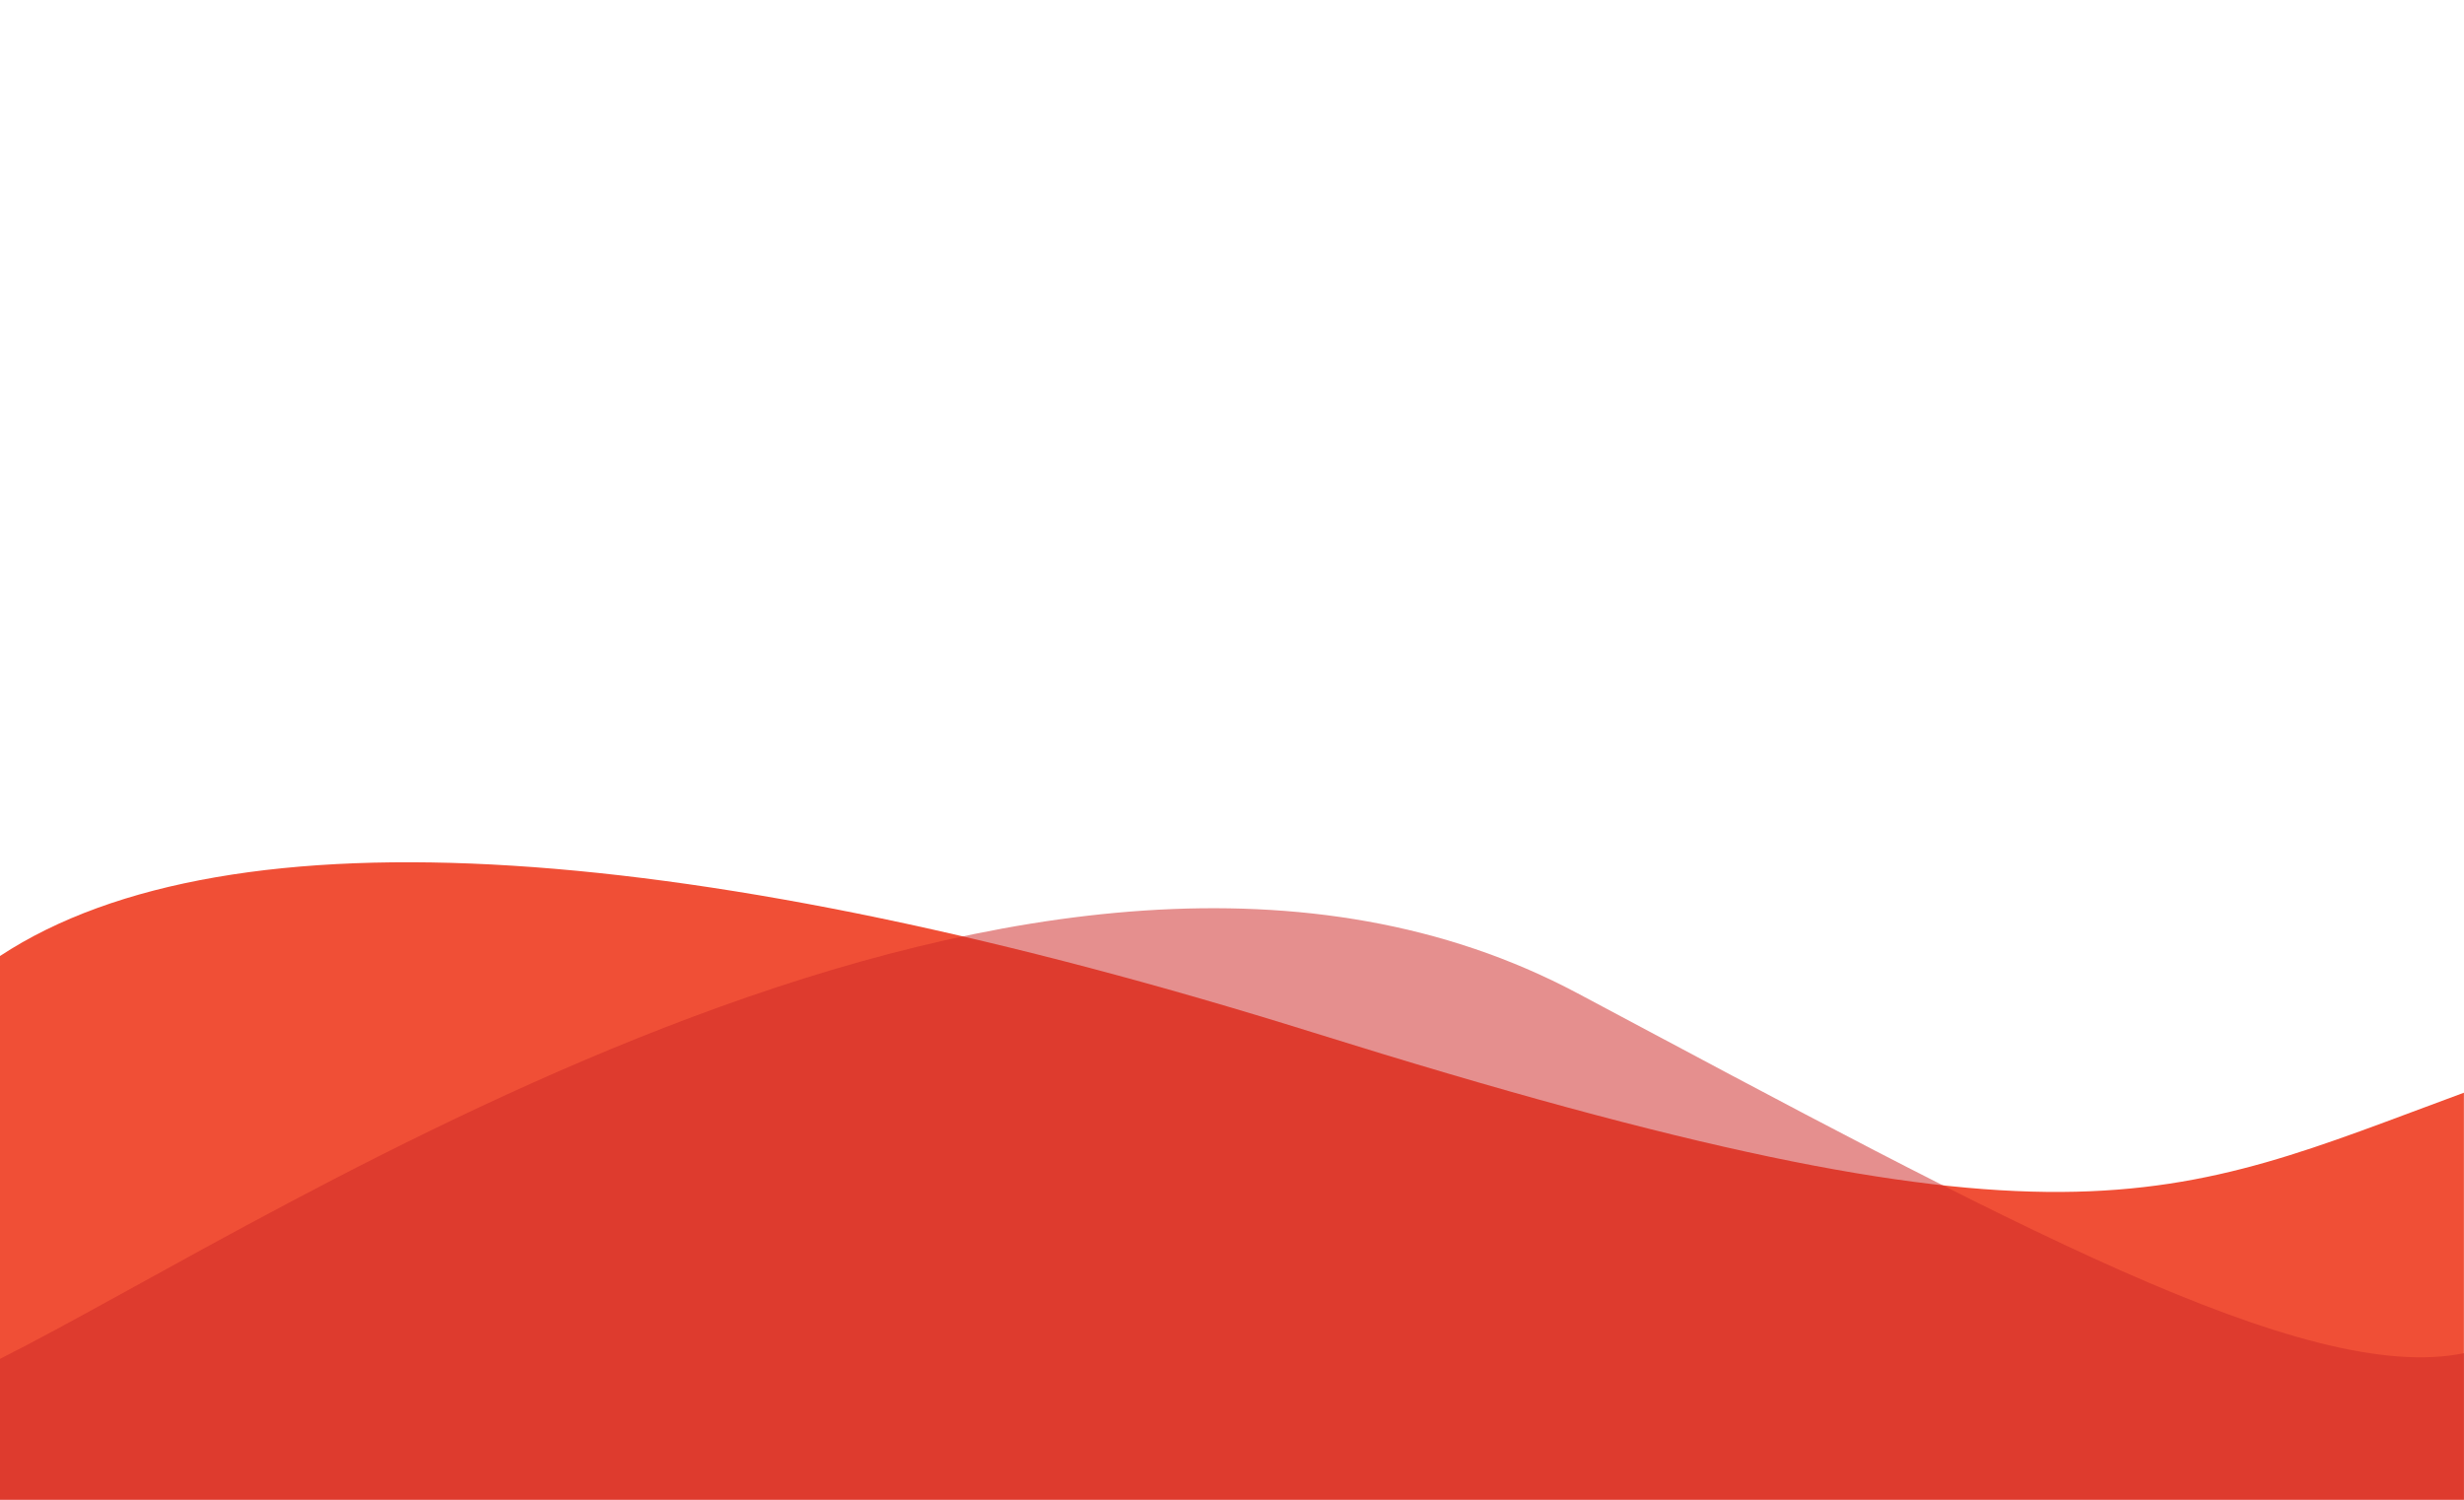 <?xml version="1.0" encoding="UTF-8"?> <svg xmlns="http://www.w3.org/2000/svg" viewBox="0 0 260.79 158.74"><title>NC Design 13</title><g style="isolation:isolate"><g id="NC_Design_13" data-name="NC Design 13"><rect width="260.79" height="158.74" fill="#fff"></rect><path d="M260.78,115.66c-31.22,11.49-41.84,18.64-121.79-6.37C74.06,89,24.3,85.19,0,101.19v57.55H260.78Z" fill="#f04f36"></path><path d="M260.79,143.23v15.51H0V143.83C29.57,129,110.35,75,166.94,105.12,212.29,129.28,244,146.68,260.79,143.23Z" fill="#ce2a27" opacity="0.52" style="mix-blend-mode:multiply"></path></g></g></svg> 